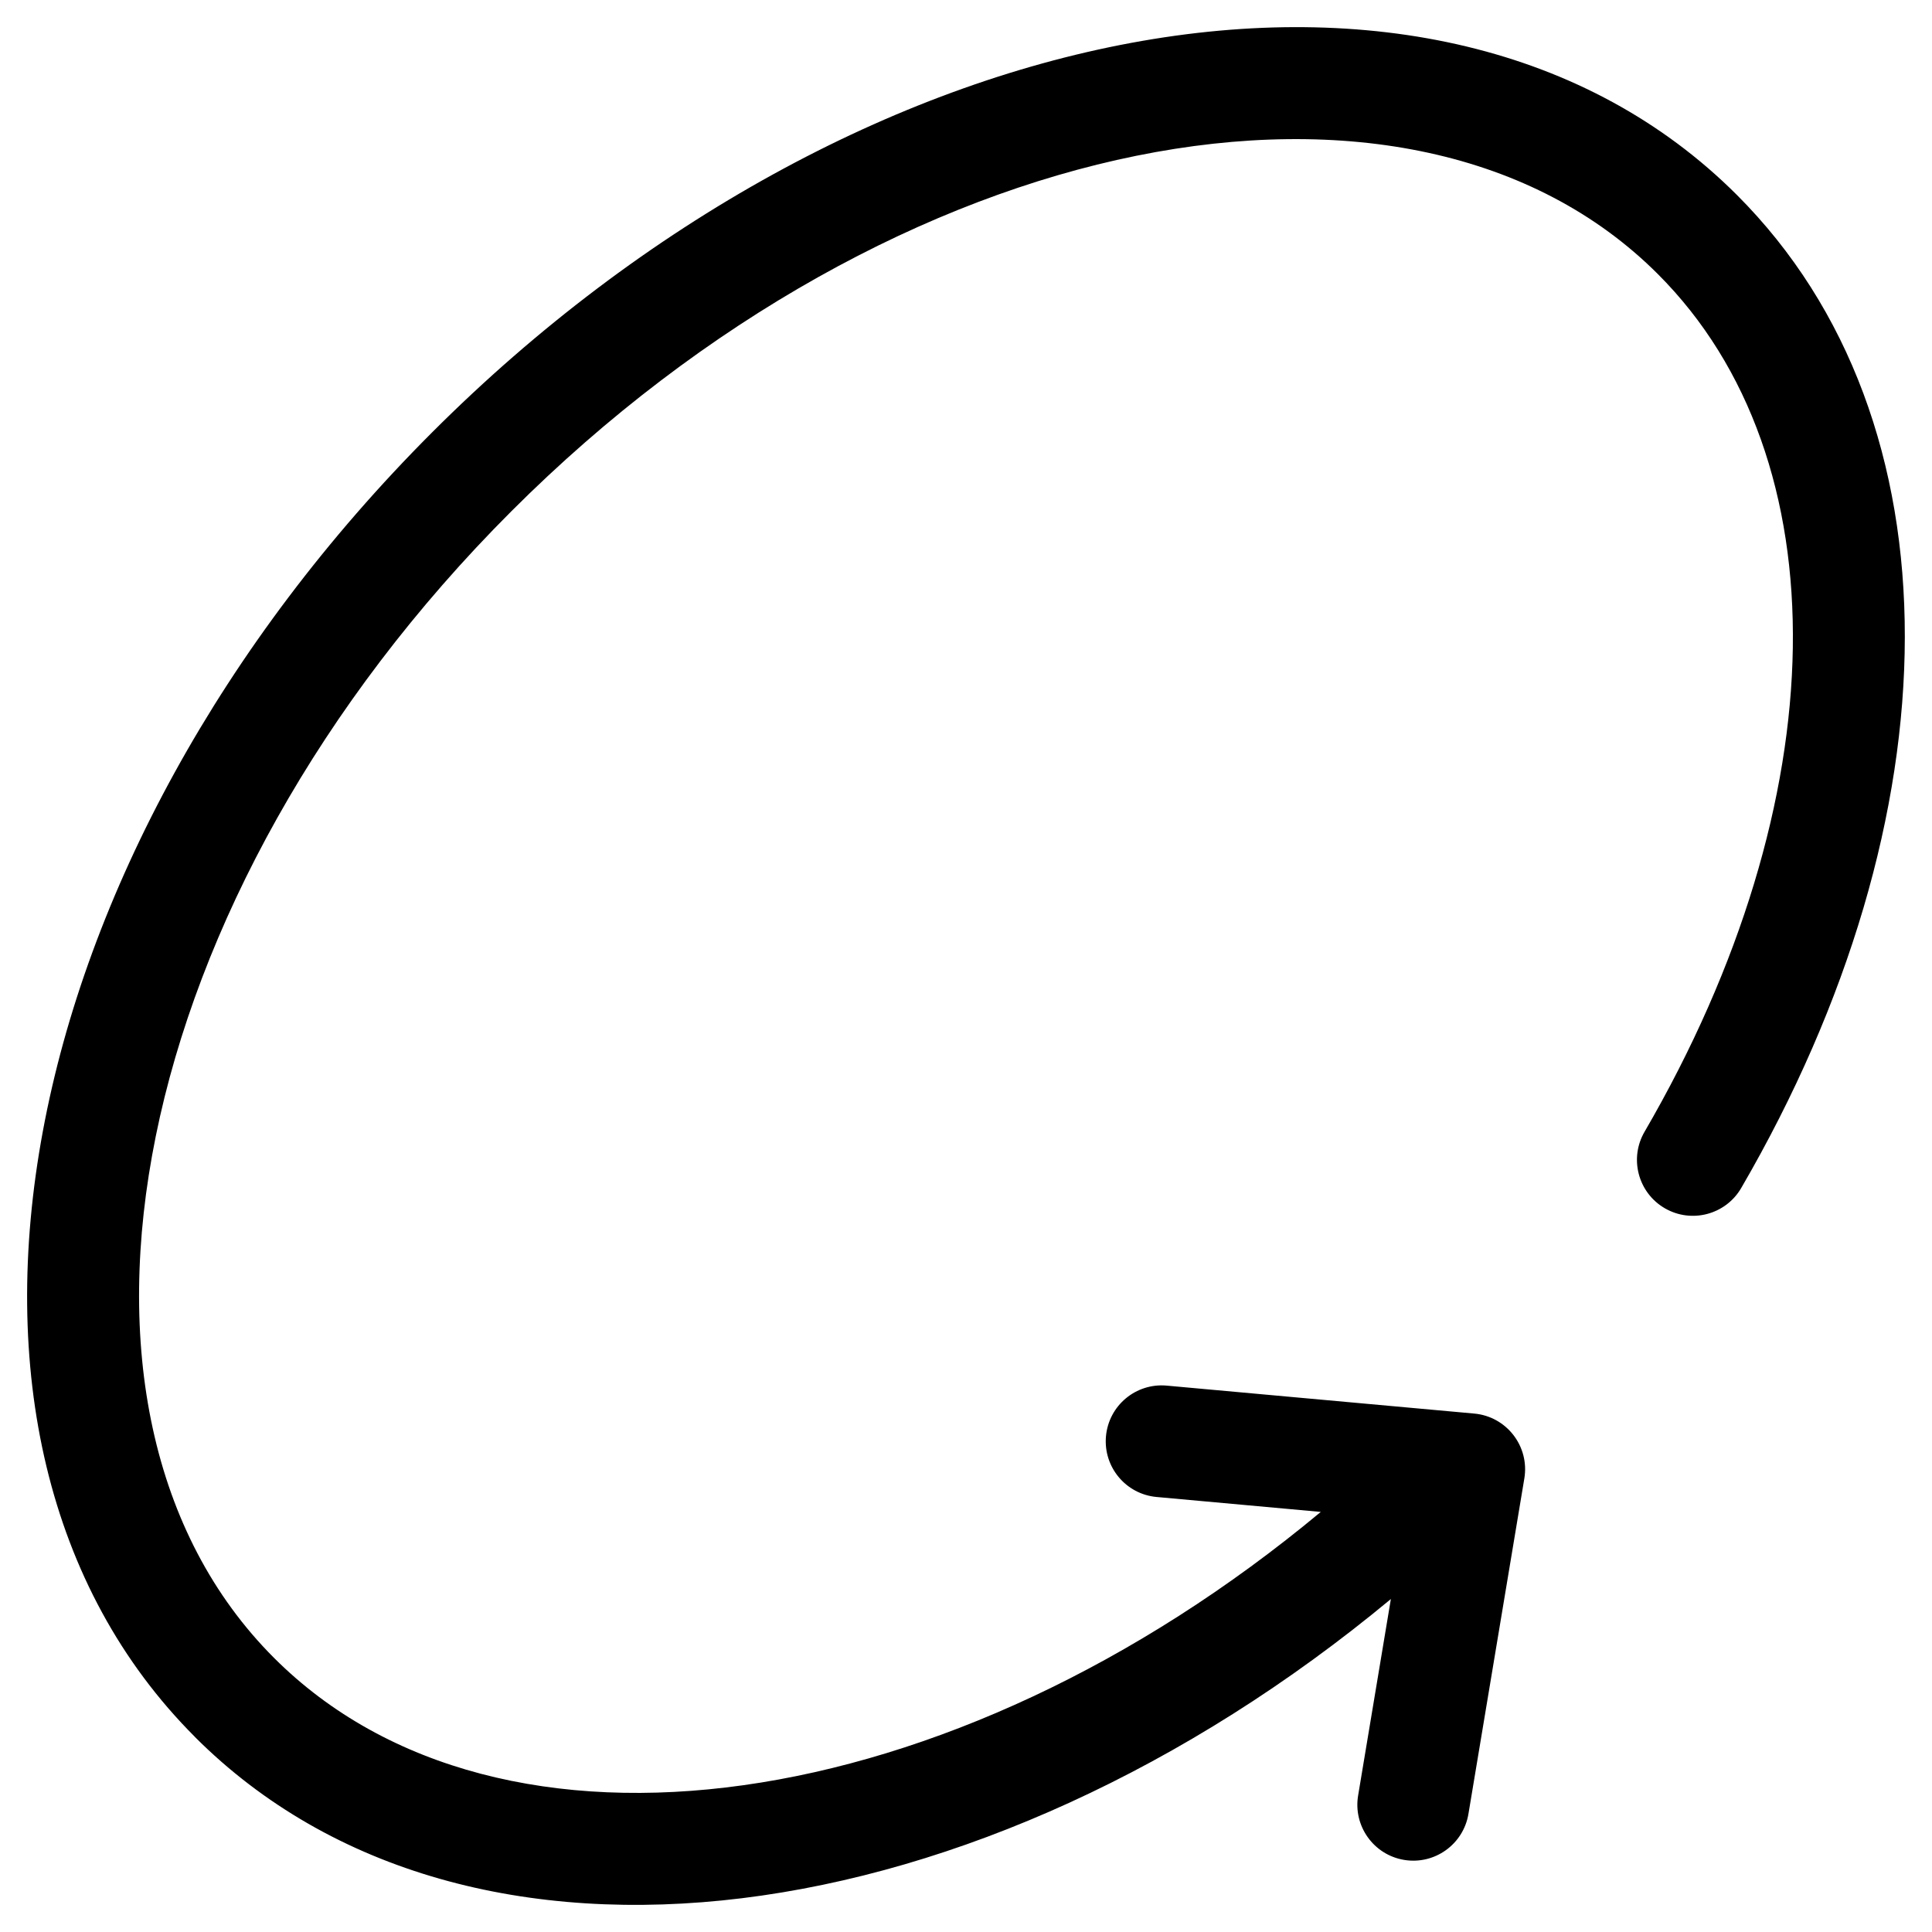 <?xml version="1.0" encoding="UTF-8"?>
<!-- Uploaded to: ICON Repo, www.svgrepo.com, Generator: ICON Repo Mixer Tools -->
<svg fill="#000000" width="800px" height="800px" version="1.1" viewBox="144 144 512 512" xmlns="http://www.w3.org/2000/svg">
 <path d="m195.68 604.32c-79.188-79.188-49.305-233.6 62.867-345.77s266.58-142.05 345.77-62.867c59.863 59.863 58.379 164.72 1.125 263.15-4.117 7.074-13.188 9.473-20.262 5.359-7.074-4.117-9.473-13.188-5.356-20.262 51.164-87.957 52.441-178.39 3.535-227.29-65.477-65.48-201.92-39.074-303.86 62.867-101.94 101.94-128.35 238.38-62.867 303.86 59.902 59.902 179.33 42.945 277.39-38.695l-43.512-3.957c-8.148-0.738-14.156-7.949-13.414-16.098 0.738-8.148 7.945-14.156 16.098-13.414l81.5 7.406c8.582 0.781 14.691 8.695 13.273 17.195l-14.816 88.906c-1.348 8.074-8.98 13.527-17.055 12.18-8.07-1.344-13.523-8.98-12.18-17.051l8.68-52.078c-108.6 90.152-244.39 109.1-316.93 36.562z"/>
</svg>